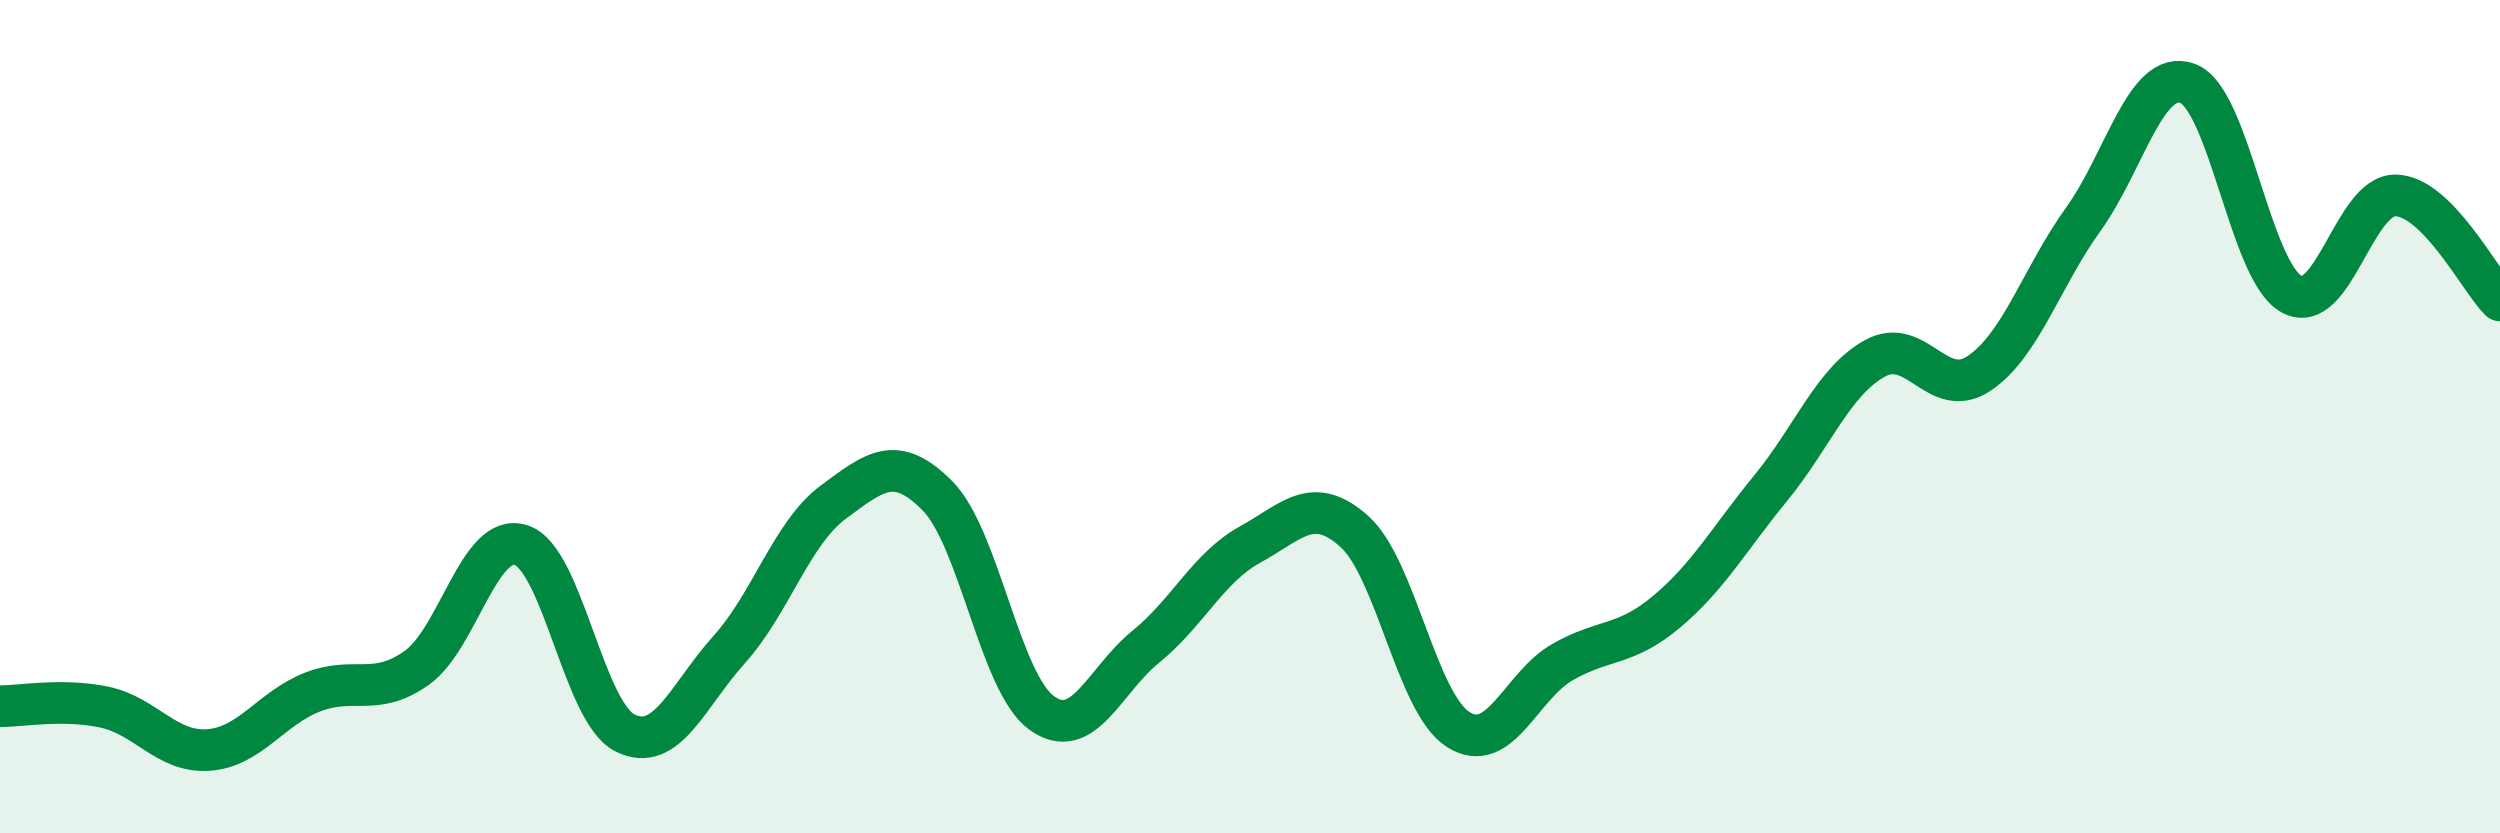 
    <svg width="60" height="20" viewBox="0 0 60 20" xmlns="http://www.w3.org/2000/svg">
      <path
        d="M 0,16.95 C 0.5,16.95 1.5,16.76 2.5,16.97 C 3.5,17.18 4,18.07 5,18 C 6,17.93 6.5,17 7.5,16.61 C 8.5,16.22 9,16.74 10,16.03 C 11,15.32 11.5,12.77 12.5,13.08 C 13.5,13.39 14,17.09 15,17.59 C 16,18.09 16.5,16.7 17.5,15.59 C 18.5,14.48 19,12.79 20,12.05 C 21,11.31 21.5,10.89 22.5,11.9 C 23.5,12.91 24,16.39 25,17.11 C 26,17.83 26.5,16.33 27.5,15.52 C 28.5,14.71 29,13.62 30,13.07 C 31,12.52 31.5,11.86 32.5,12.75 C 33.5,13.64 34,16.88 35,17.51 C 36,18.14 36.5,16.46 37.5,15.89 C 38.5,15.32 39,15.52 40,14.68 C 41,13.84 41.5,12.93 42.5,11.71 C 43.5,10.49 44,9.15 45,8.6 C 46,8.05 46.5,9.63 47.5,8.96 C 48.5,8.29 49,6.65 50,5.26 C 51,3.87 51.5,1.64 52.5,2 C 53.5,2.36 54,6.52 55,7.06 C 56,7.6 56.5,4.66 57.5,4.69 C 58.5,4.72 59.5,6.71 60,7.21L60 20L0 20Z"
        fill="#008740"
        opacity="0.1"
        stroke-linecap="round"
        stroke-linejoin="round"
      />
      <path
        d="M 0,16.95 C 0.5,16.95 1.5,16.76 2.5,16.97 C 3.5,17.18 4,18.07 5,18 C 6,17.93 6.5,17 7.5,16.61 C 8.5,16.22 9,16.74 10,16.03 C 11,15.32 11.5,12.77 12.5,13.08 C 13.5,13.39 14,17.09 15,17.59 C 16,18.09 16.5,16.7 17.5,15.59 C 18.5,14.48 19,12.79 20,12.05 C 21,11.31 21.5,10.89 22.5,11.9 C 23.5,12.91 24,16.39 25,17.11 C 26,17.83 26.5,16.33 27.5,15.52 C 28.5,14.71 29,13.62 30,13.07 C 31,12.52 31.5,11.86 32.5,12.75 C 33.5,13.64 34,16.88 35,17.51 C 36,18.14 36.5,16.46 37.5,15.89 C 38.5,15.32 39,15.52 40,14.68 C 41,13.84 41.5,12.93 42.5,11.71 C 43.5,10.49 44,9.15 45,8.6 C 46,8.05 46.5,9.63 47.5,8.96 C 48.5,8.29 49,6.65 50,5.26 C 51,3.87 51.5,1.64 52.5,2 C 53.5,2.36 54,6.52 55,7.06 C 56,7.6 56.5,4.66 57.5,4.69 C 58.5,4.72 59.5,6.71 60,7.21"
        stroke="#008740"
        stroke-width="1"
        fill="none"
        stroke-linecap="round"
        stroke-linejoin="round"
      />
    </svg>
  